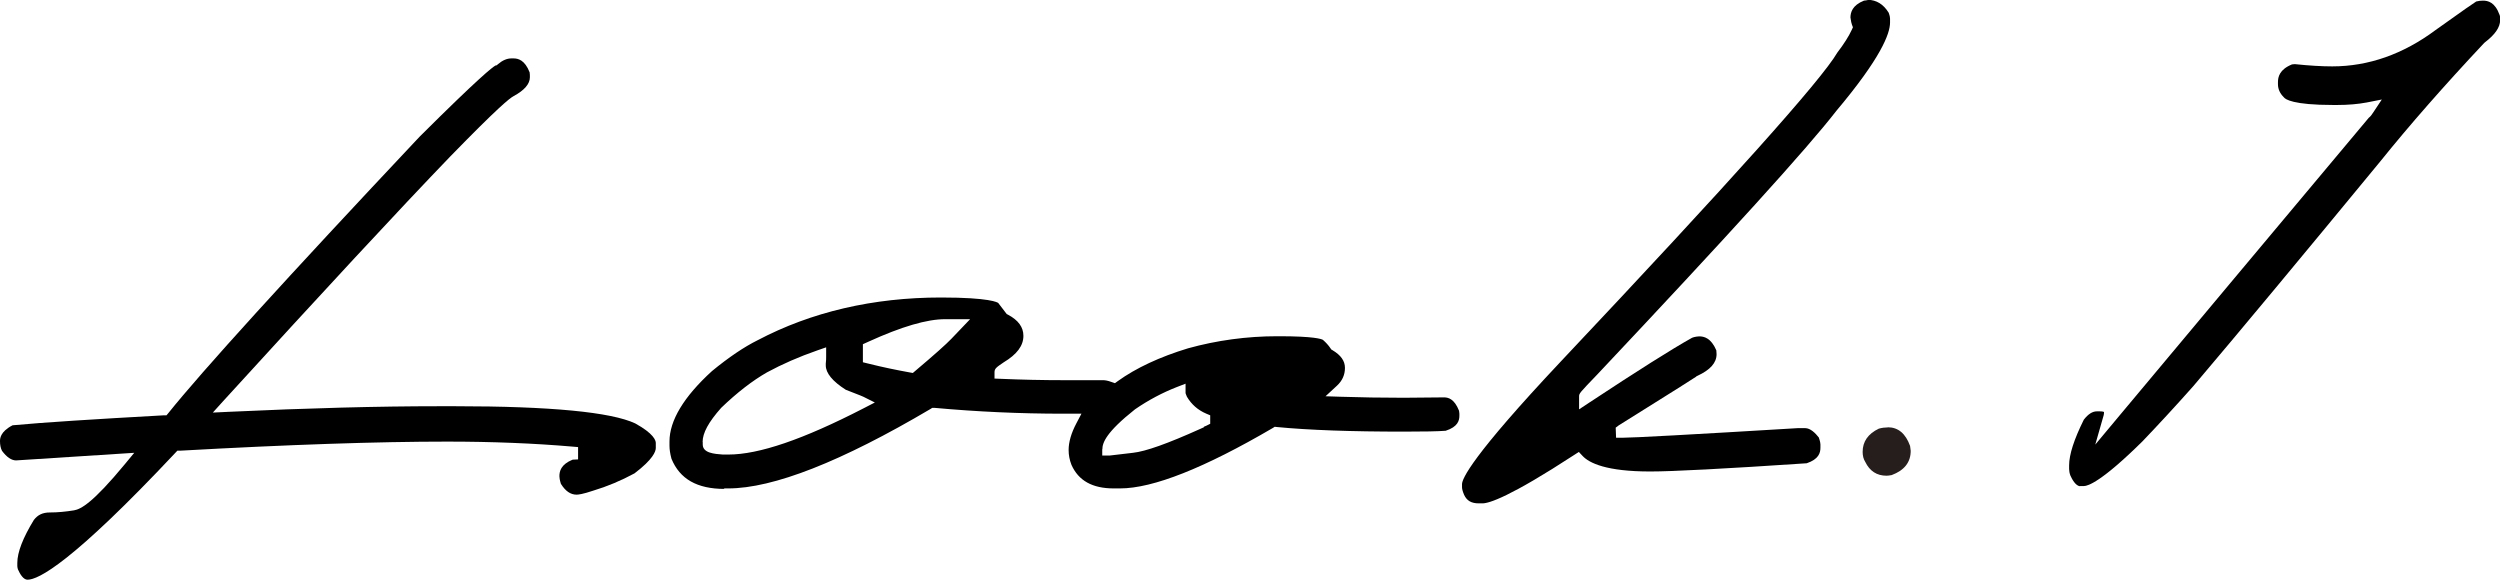 <svg viewBox="0 0 200.75 46.55" xmlns="http://www.w3.org/2000/svg"><path d="m51.01 34c-1.94-.91-6.81-1.38-14.45-1.38h-1.33c-4.81 0-10.49.15-16.89.45l-1.25.06.84-.93c7.97-8.74 14.1-15.35 18.23-19.64 3.85-3.95 4.75-4.66 5.08-4.84.87-.47 1.31-.98 1.31-1.52 0-.12 0-.25-.02-.39-.39-1-.93-1.12-1.3-1.12h-.16c-.36 0-.71.15-1.08.46l-.1.09-.1.02c-.24.13-1.32.96-6.09 5.71-10.74 11.41-17.53 18.89-20.18 22.2l-.15.18h-.23c-5.59.31-9.67.57-12.13.8-1.01.52-1.01 1.09-1.01 1.28 0 .29.05.55.16.77.38.51.76.77 1.13.77l9.49-.61-.76.92c-2.57 3.11-3.53 3.61-4.08 3.7-.68.11-1.32.17-1.92.17s-.98.19-1.3.6c-.87 1.42-1.33 2.59-1.33 3.45v.24s0 .13.05.28c.17.39.44.83.77.83.86 0 3.55-1.33 11.89-10.21l.14-.15h.21c8.73-.49 15.95-.73 21.45-.73 3.64 0 7.02.14 10.05.4l.47.04v.99l-.44.02c-.95.39-1.06.94-1.06 1.33 0 .1.02.29.12.61.36.58.77.87 1.26.87.14 0 .5-.04 1.33-.32 1.13-.34 2.25-.81 3.32-1.39 1.49-1.13 1.71-1.76 1.71-2.04v-.4c0-.2-.16-.75-1.65-1.57z"/><path d="m58.12 39.22h.35c3.62 0 9.09-2.15 16.25-6.38l.14-.09h.17c3.4.31 6.87.47 10.33.47h1.48l-.4.76c-.42.79-.63 1.52-.63 2.16 0 .41.08.81.23 1.19.56 1.26 1.67 1.89 3.39 1.89h.51c2.65 0 6.78-1.64 12.28-4.86l.14-.09.17.02c2.57.25 5.99.37 10.17.37 1.62 0 2.77-.02 3.39-.07.98-.32 1.1-.82 1.1-1.22v-.11s0-.12-.03-.28c-.38-.96-.87-1.07-1.21-1.07-1.65.02-2.74.03-3.25.03-1.75 0-3.44-.03-5.01-.08l-1.25-.04.92-.85c.43-.4.64-.87.64-1.43s-.33-1.02-1-1.42l-.1-.06-.06-.09c-.16-.24-.37-.47-.61-.68-.12-.07-.72-.29-3.53-.29h-.13c-2.45 0-4.86.33-7.17.97-2.27.69-4.18 1.58-5.65 2.64l-.22.16-.26-.09c-.35-.13-.56-.15-.68-.15h-3.09c-1.79 0-3.52-.04-5.14-.11l-.5-.02v-.5c0-.3.14-.4.73-.8 1.08-.65 1.59-1.34 1.59-2.13 0-.7-.41-1.26-1.24-1.7l-.1-.05-.68-.89c-.05-.04-.65-.44-4.6-.44-5.45 0-10.41 1.16-14.72 3.43-1.09.54-2.32 1.37-3.67 2.48-2.26 2.06-3.41 3.97-3.41 5.65v.35c0 .28.05.63.16 1.04.67 1.63 2.06 2.42 4.26 2.42zm30.4-3.14c0-.53.3-1.37 2.62-3.21 1.09-.75 2.21-1.34 3.36-1.79l.7-.27v.75s.01.08.11.3c.37.62.88 1.07 1.56 1.36l.31.13v.68l-.32.16c-.08.03-.14.06-.19.08v.04l-.31.14c-2.6 1.17-4.36 1.8-5.38 1.91l-1.87.22h-.6v-.52zm-19.23-8.44.44-.2c2.68-1.22 4.7-1.81 6.17-1.81h2l-1.5 1.57c-.42.44-1.36 1.28-2.9 2.58l-.2.17-.23-.04c-1.16-.21-2.25-.44-3.25-.69l-.53-.13v-1.46zm-12.87 7.85c0-.72.47-1.59 1.49-2.74 1.28-1.23 2.51-2.18 3.68-2.85 1.2-.65 2.56-1.25 4.06-1.77l.69-.24v.73c0 .15 0 .35-.03.58v.14c0 .62.54 1.28 1.61 1.96 1.27.49 1.37.54 1.41.56l.92.46-.91.47c-4.85 2.5-8.4 3.71-10.85 3.71h-.45c-.66-.05-1.61-.11-1.61-.81v-.19z"/><path d="m150 0c-.11.03-.22.04-.32.05-.95.38-1.08.95-1.09 1.35.04.32.09.49.12.58l.08.21-.09.2c-.24.52-.63 1.14-1.16 1.83-1.29 2.22-8.56 10.33-22.2 24.8-7.17 7.62-7.94 9.43-7.94 9.86v.24c0 .11.03.3.17.62.22.47.58.68 1.18.68h.29c.53 0 2.19-.51 7.37-3.89l.37-.24.3.32c.53.57 1.9 1.25 5.43 1.25 1.78 0 6.01-.22 12.57-.66.97-.33 1.1-.84 1.1-1.25v-.27c0-.07-.02-.23-.13-.55-.28-.36-.68-.75-1.09-.75h-.61c-8.61.52-13.22.77-14.06.77h-.52l-.03-.81.24-.18c4.72-2.95 6-3.76 6.2-3.9l.04-.04.08-.04c1.04-.48 1.54-1.05 1.54-1.74-.01-.13-.02-.24-.02-.31-.43-1-.99-1.12-1.38-1.12-.32.02-.49.08-.58.12-1.63.91-4.41 2.67-8.26 5.21l-.8.53v-1.02c0-.26 0-.26 1.48-1.8 10.42-11.06 16.88-18.17 19.17-21.14 3.57-4.24 4.32-6.2 4.32-7.1v-.32c0-.06-.01-.2-.11-.47-.42-.68-.97-1.02-1.68-1.04z"/><path d="m167.02 39.03h.32c.32 0 1.42-.35 4.7-3.59 1.28-1.34 2.66-2.83 4.08-4.43 3.75-4.42 8.8-10.5 15.01-18.04 2.34-2.91 5.15-6.11 8.35-9.52l.07-.06c.8-.61 1.21-1.2 1.21-1.77v-.16c0-.16-.03-.22-.03-.22l-.02-.06c-.37-1.01-.93-1.13-1.33-1.13-.17 0-.35.02-.54.07-.22.14-.94.63-3.26 2.29-2.6 1.94-5.39 2.92-8.3 2.92-.84 0-1.85-.06-3-.18-.08.01-.15.02-.23.02-1.01.41-1.13 1.01-1.13 1.43v.16c0 .39.16.75.49 1.07.11.13.66.6 3.96.6h.29c.89 0 1.69-.07 2.38-.2l1.22-.24-.69 1.04c-.11.17-.22.33-.36.43-7.62 9.09-14.42 17.22-20.4 24.37l-1.56 1.87.67-2.34c.02-.08.03-.15.03-.21 0-.04 0-.06 0-.07 0 0-.08-.05-.33-.05h-.24c-.36 0-.7.22-1.05.67-.78 1.57-1.18 2.8-1.18 3.67v.29c0 .15.03.33.1.52.13.3.44.86.79.86z"/><path d="m151.59 34.31c.83 0 1.43.5 1.79 1.5.03.22.05.35.05.39 0 .92-.51 1.57-1.53 1.95-.17.03-.31.05-.41.05-.78 0-1.35-.37-1.71-1.11-.14-.22-.21-.49-.21-.8 0-.83.43-1.45 1.3-1.87.26-.07.5-.1.73-.1z" fill="#251e1c"/></svg>